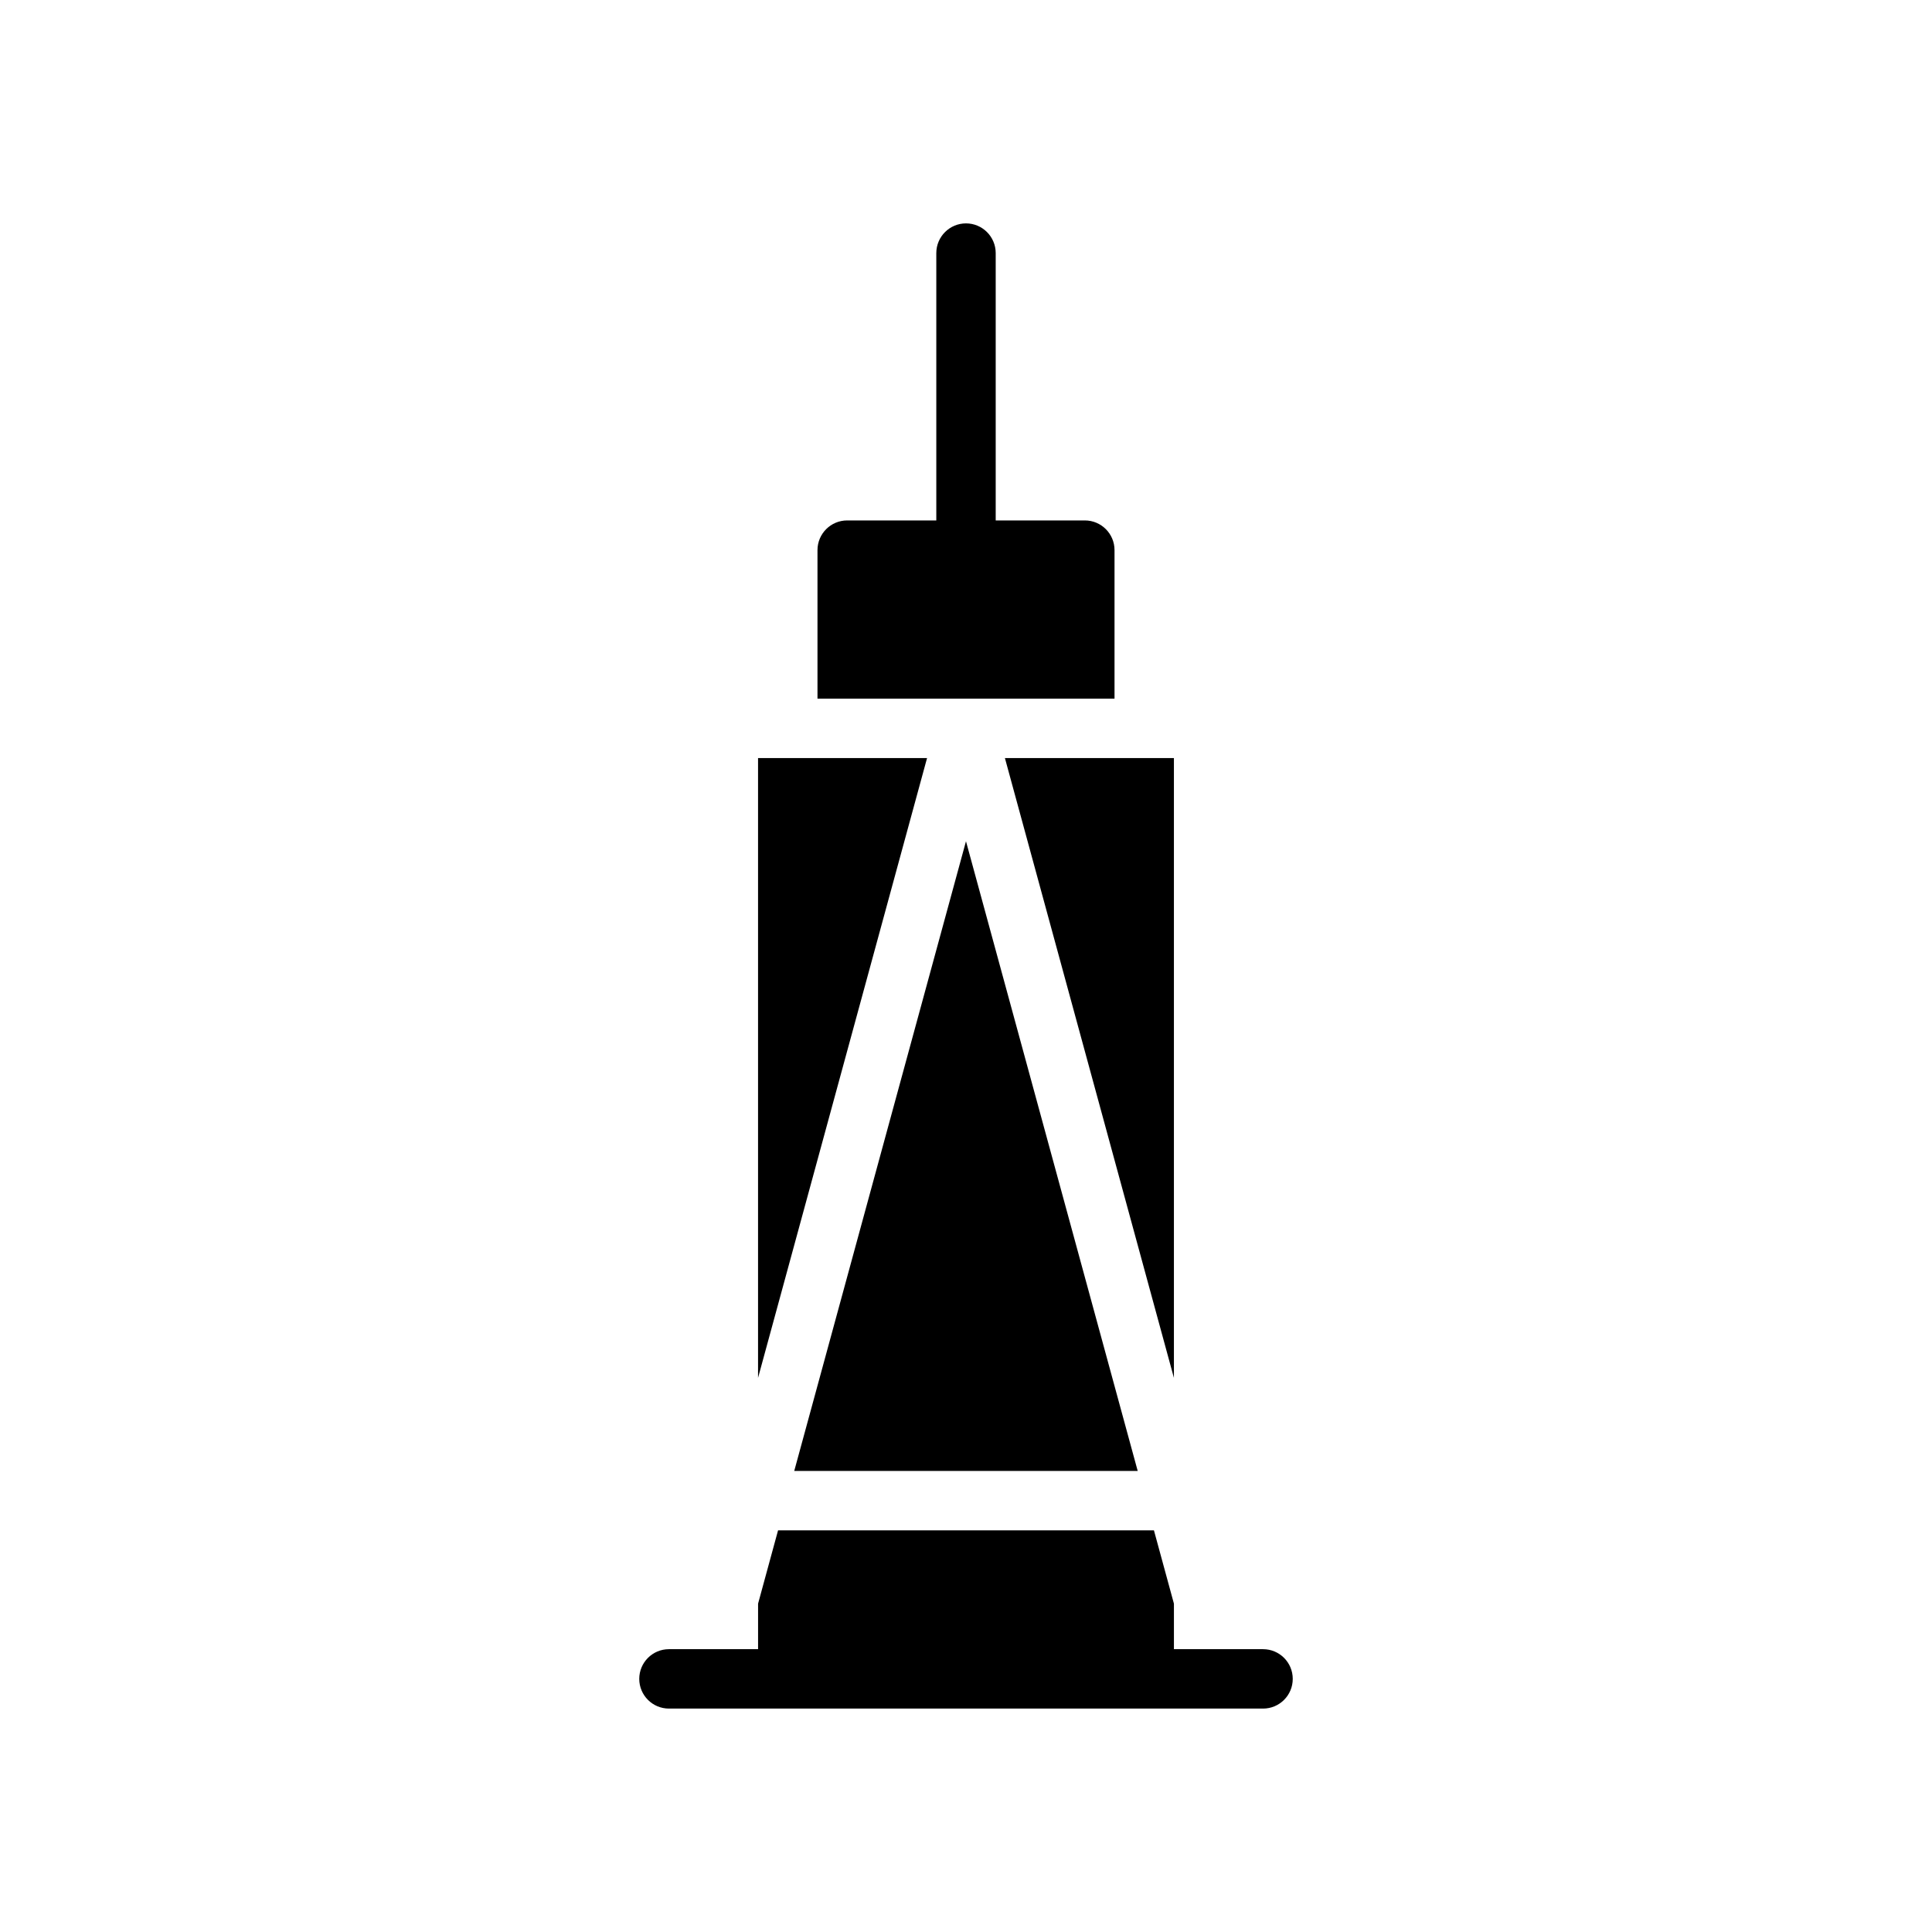 <?xml version="1.0" encoding="UTF-8"?>
<!-- Uploaded to: ICON Repo, www.svgrepo.com, Generator: ICON Repo Mixer Tools -->
<svg fill="#000000" width="800px" height="800px" version="1.1" viewBox="144 144 512 512" xmlns="http://www.w3.org/2000/svg">
 <g>
  <path d="m478.72 581.05h-23.617v-12.059l-5.297-19.43h-99.613l-5.297 19.43v12.059h-23.617c-4.344 0-7.871 3.519-7.871 7.871 0 4.352 3.527 7.871 7.871 7.871h157.44c4.352 0 7.871-3.519 7.871-7.871 0-4.352-3.519-7.871-7.871-7.871z"/>
  <path d="m354.48 533.82h91.023l-45.508-166.88z"/>
  <path d="m344.89 344.89v164.26l44.793-164.26z"/>
  <path d="m439.36 289.79c0-4.344-3.519-7.871-7.871-7.871h-23.617v-70.848c0-4.344-3.527-7.871-7.871-7.871s-7.871 3.527-7.871 7.871v70.848h-23.617c-4.344 0-7.871 3.527-7.871 7.871v39.359h78.719z"/>
  <path d="m455.1 344.89h-44.789l44.789 164.26z"/>
 </g>
</svg>